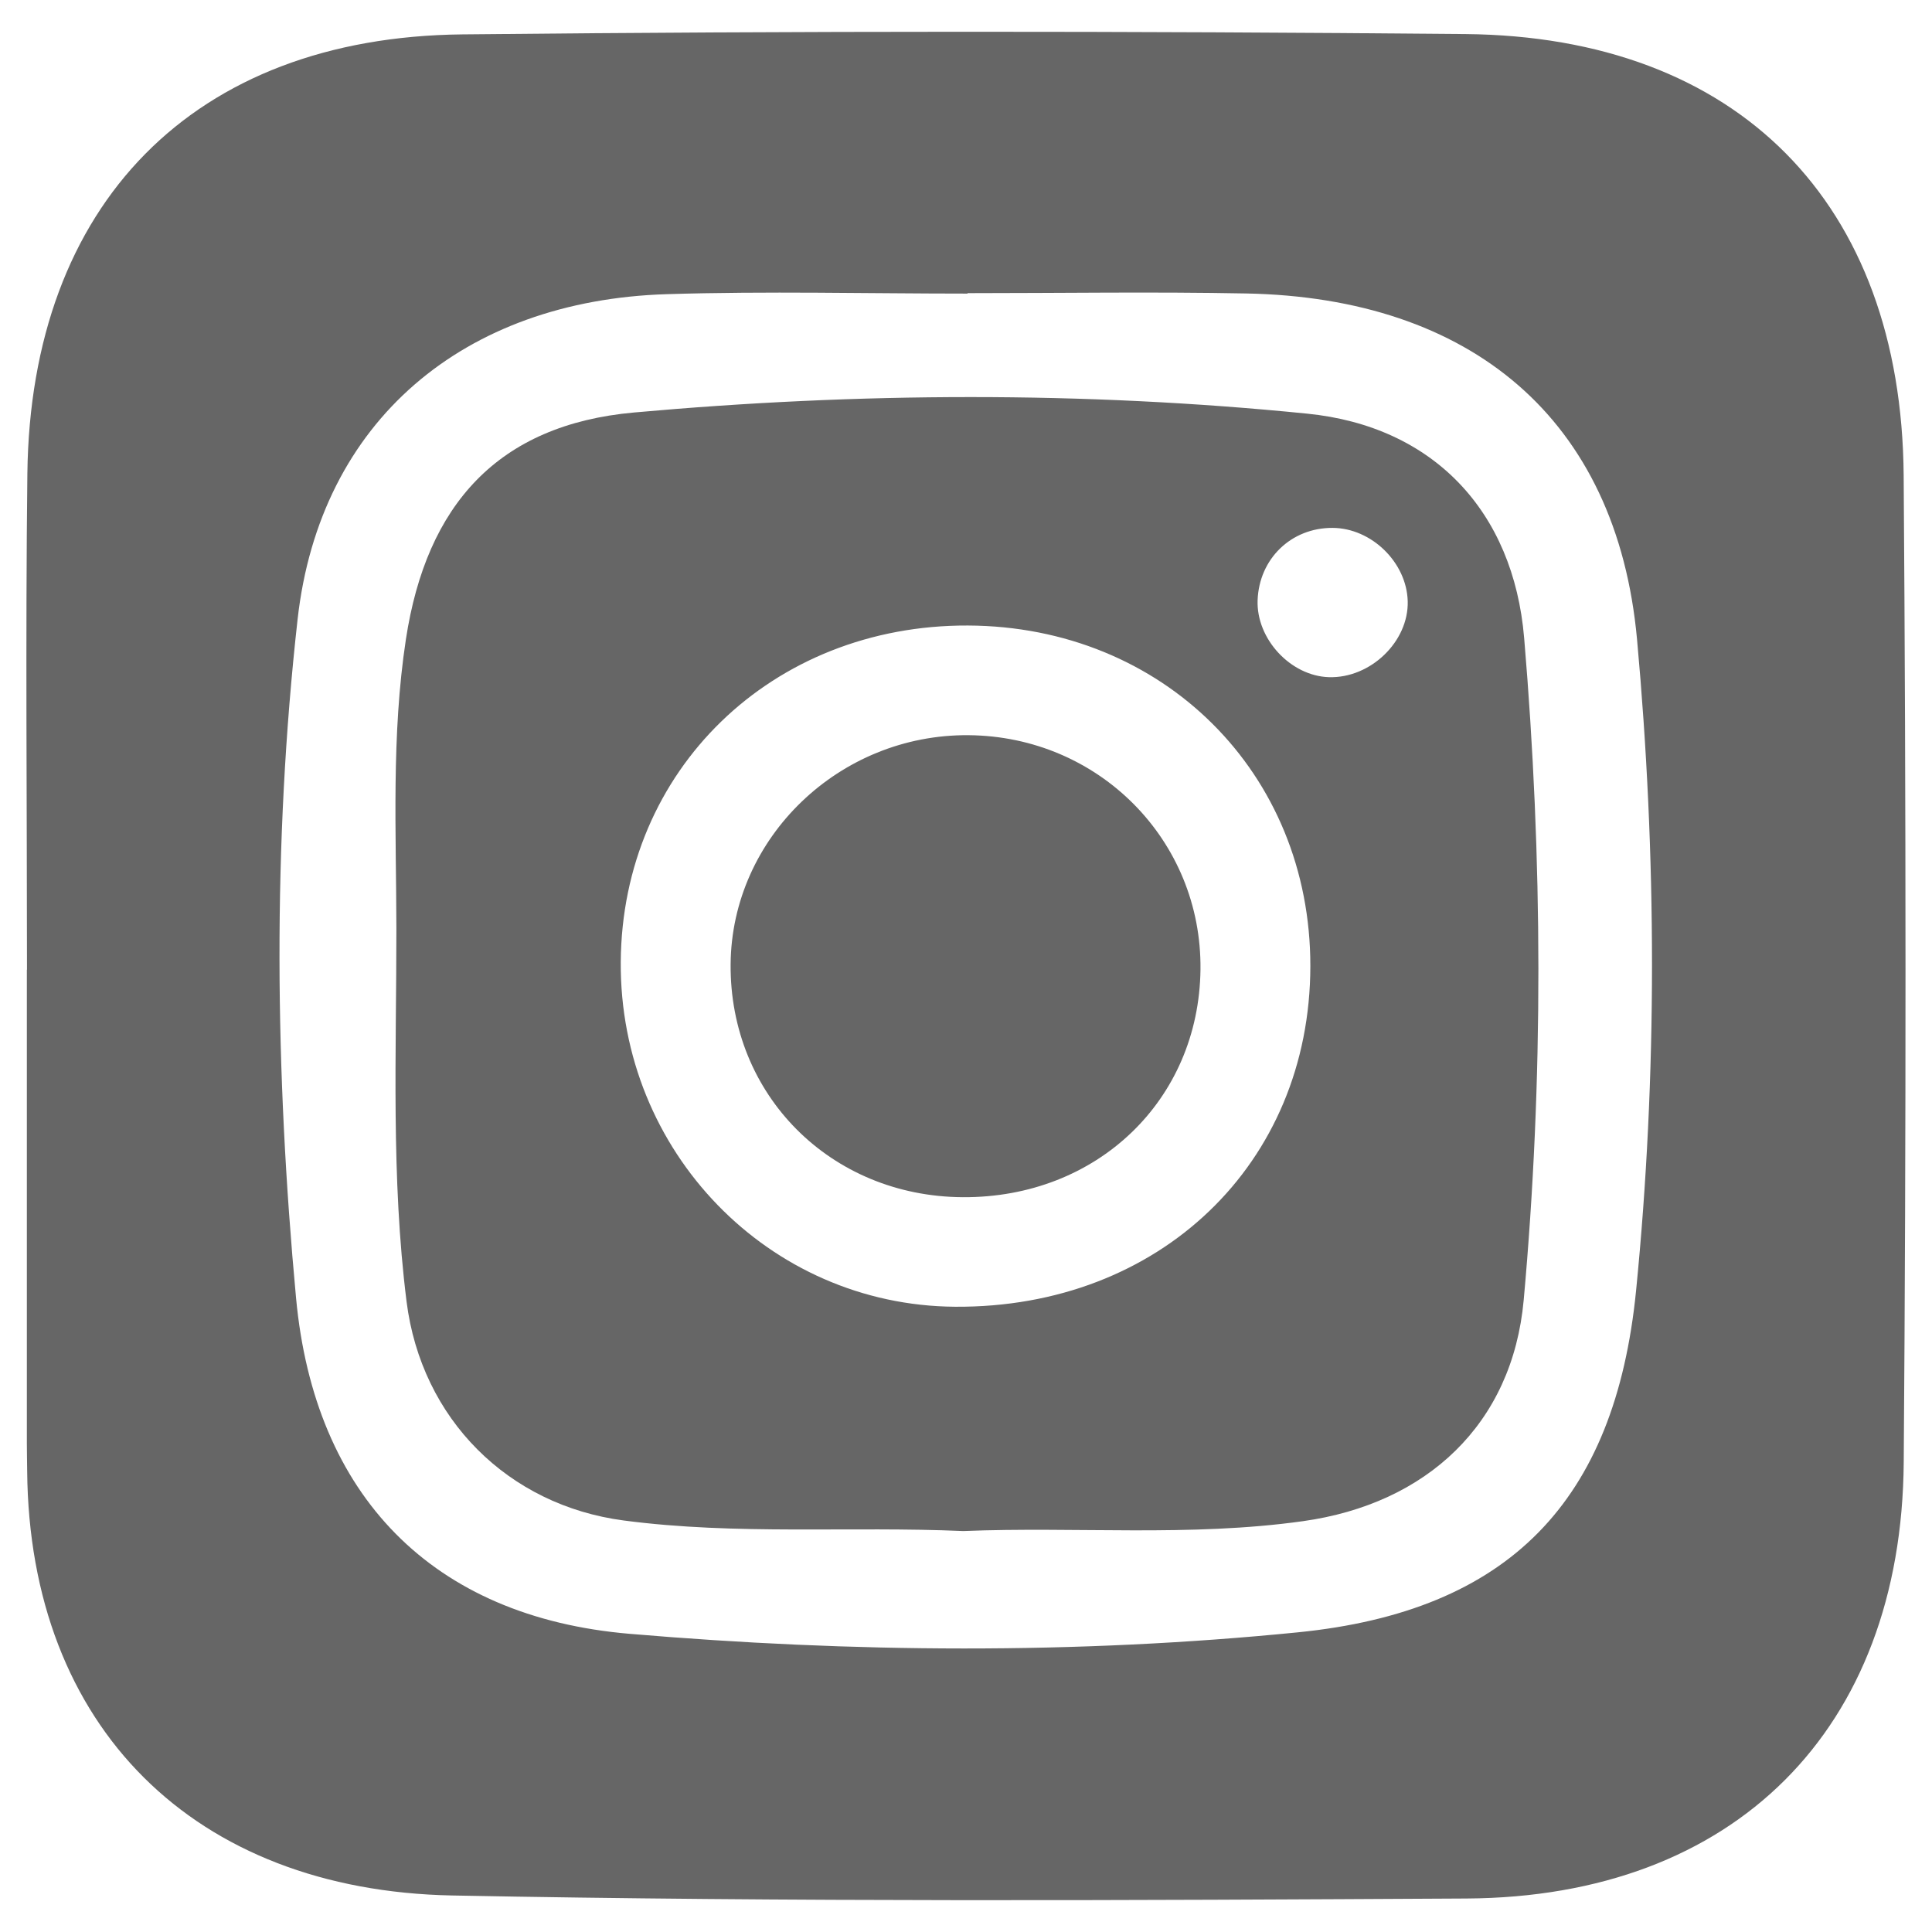 <?xml version="1.0" encoding="UTF-8"?><svg id="_レイヤー_1" xmlns="http://www.w3.org/2000/svg" width="30" height="30" xmlns:xlink="http://www.w3.org/1999/xlink" viewBox="0 0 30 30"><defs><style>.cls-1{fill:none;}.cls-2{fill:#666;}.cls-3{clip-path:url(#clippath-2);}</style><clipPath id="clippath-2"><rect class="cls-1" x="-1929.037" y="-5665.266" width="3011.93" height="6087.494"/></clipPath></defs><g class="cls-3"><path class="cls-2" d="M.419,15.058c0-2.567-.024-5.135.006-7.702C.474,3.17,3.003.577,7.179.534c5.191-.054,10.384-.053,15.575-.005,4.228.039,6.775,2.619,6.806,6.858.037,5.105.039,10.211.001,15.316-.03,4.155-2.63,6.754-6.789,6.777-5.25.029-10.5.055-15.749-.047-4.006-.078-6.566-2.612-6.601-6.588-.001-.144-.005-.288-.005-.433v-7.355M15.024,4.554v.005c-1.558,0-3.117-.04-4.674.009-3.138.098-5.383,1.959-5.729,5.049-.391,3.497-.35,7.034-.024,10.537.285,3.073,2.116,4.956,5.181,5.216,3.445.293,6.931.321,10.373-.023,3.275-.327,4.928-2.028,5.254-5.306.333-3.357.321-6.756.015-10.112-.314-3.434-2.587-5.304-6.067-5.372-1.442-.028-2.885-.005-4.328-.005"/><path class="cls-2" d="M14.957,23.774c-1.756-.077-3.515.067-5.272-.164-1.794-.236-3.142-1.574-3.372-3.4-.242-1.927-.157-3.86-.158-5.791-.002-1.498-.08-2.999.148-4.493.319-2.089,1.43-3.331,3.544-3.521,3.478-.313,6.973-.331,10.45.018,1.961.196,3.204,1.517,3.37,3.483.289,3.424.303,6.857-.007,10.281-.175,1.927-1.507,3.166-3.43,3.434-1.756.246-3.515.082-5.273.153M15.029,9.713c-3.043-.011-5.37,2.243-5.39,5.224-.02,2.944,2.299,5.335,5.193,5.354,3.173.021,5.511-2.221,5.515-5.288.004-2.999-2.287-5.278-5.318-5.29M20.692,8.197c-.643-.003-1.141.48-1.164,1.125-.021.6.513,1.175,1.107,1.193.646.02,1.24-.553,1.224-1.178-.015-.603-.562-1.137-1.167-1.14"/><path class="cls-2" d="M14.95,18.59c-2.054-.012-3.623-1.588-3.605-3.621.018-1.963,1.688-3.57,3.695-3.553,2.024.017,3.624,1.634,3.601,3.639-.024,2.03-1.608,3.547-3.691,3.535"/></g><rect class="cls-1" x="-1944.001" y="-5129.985" width="3011.93" height="6087.49"/></svg>